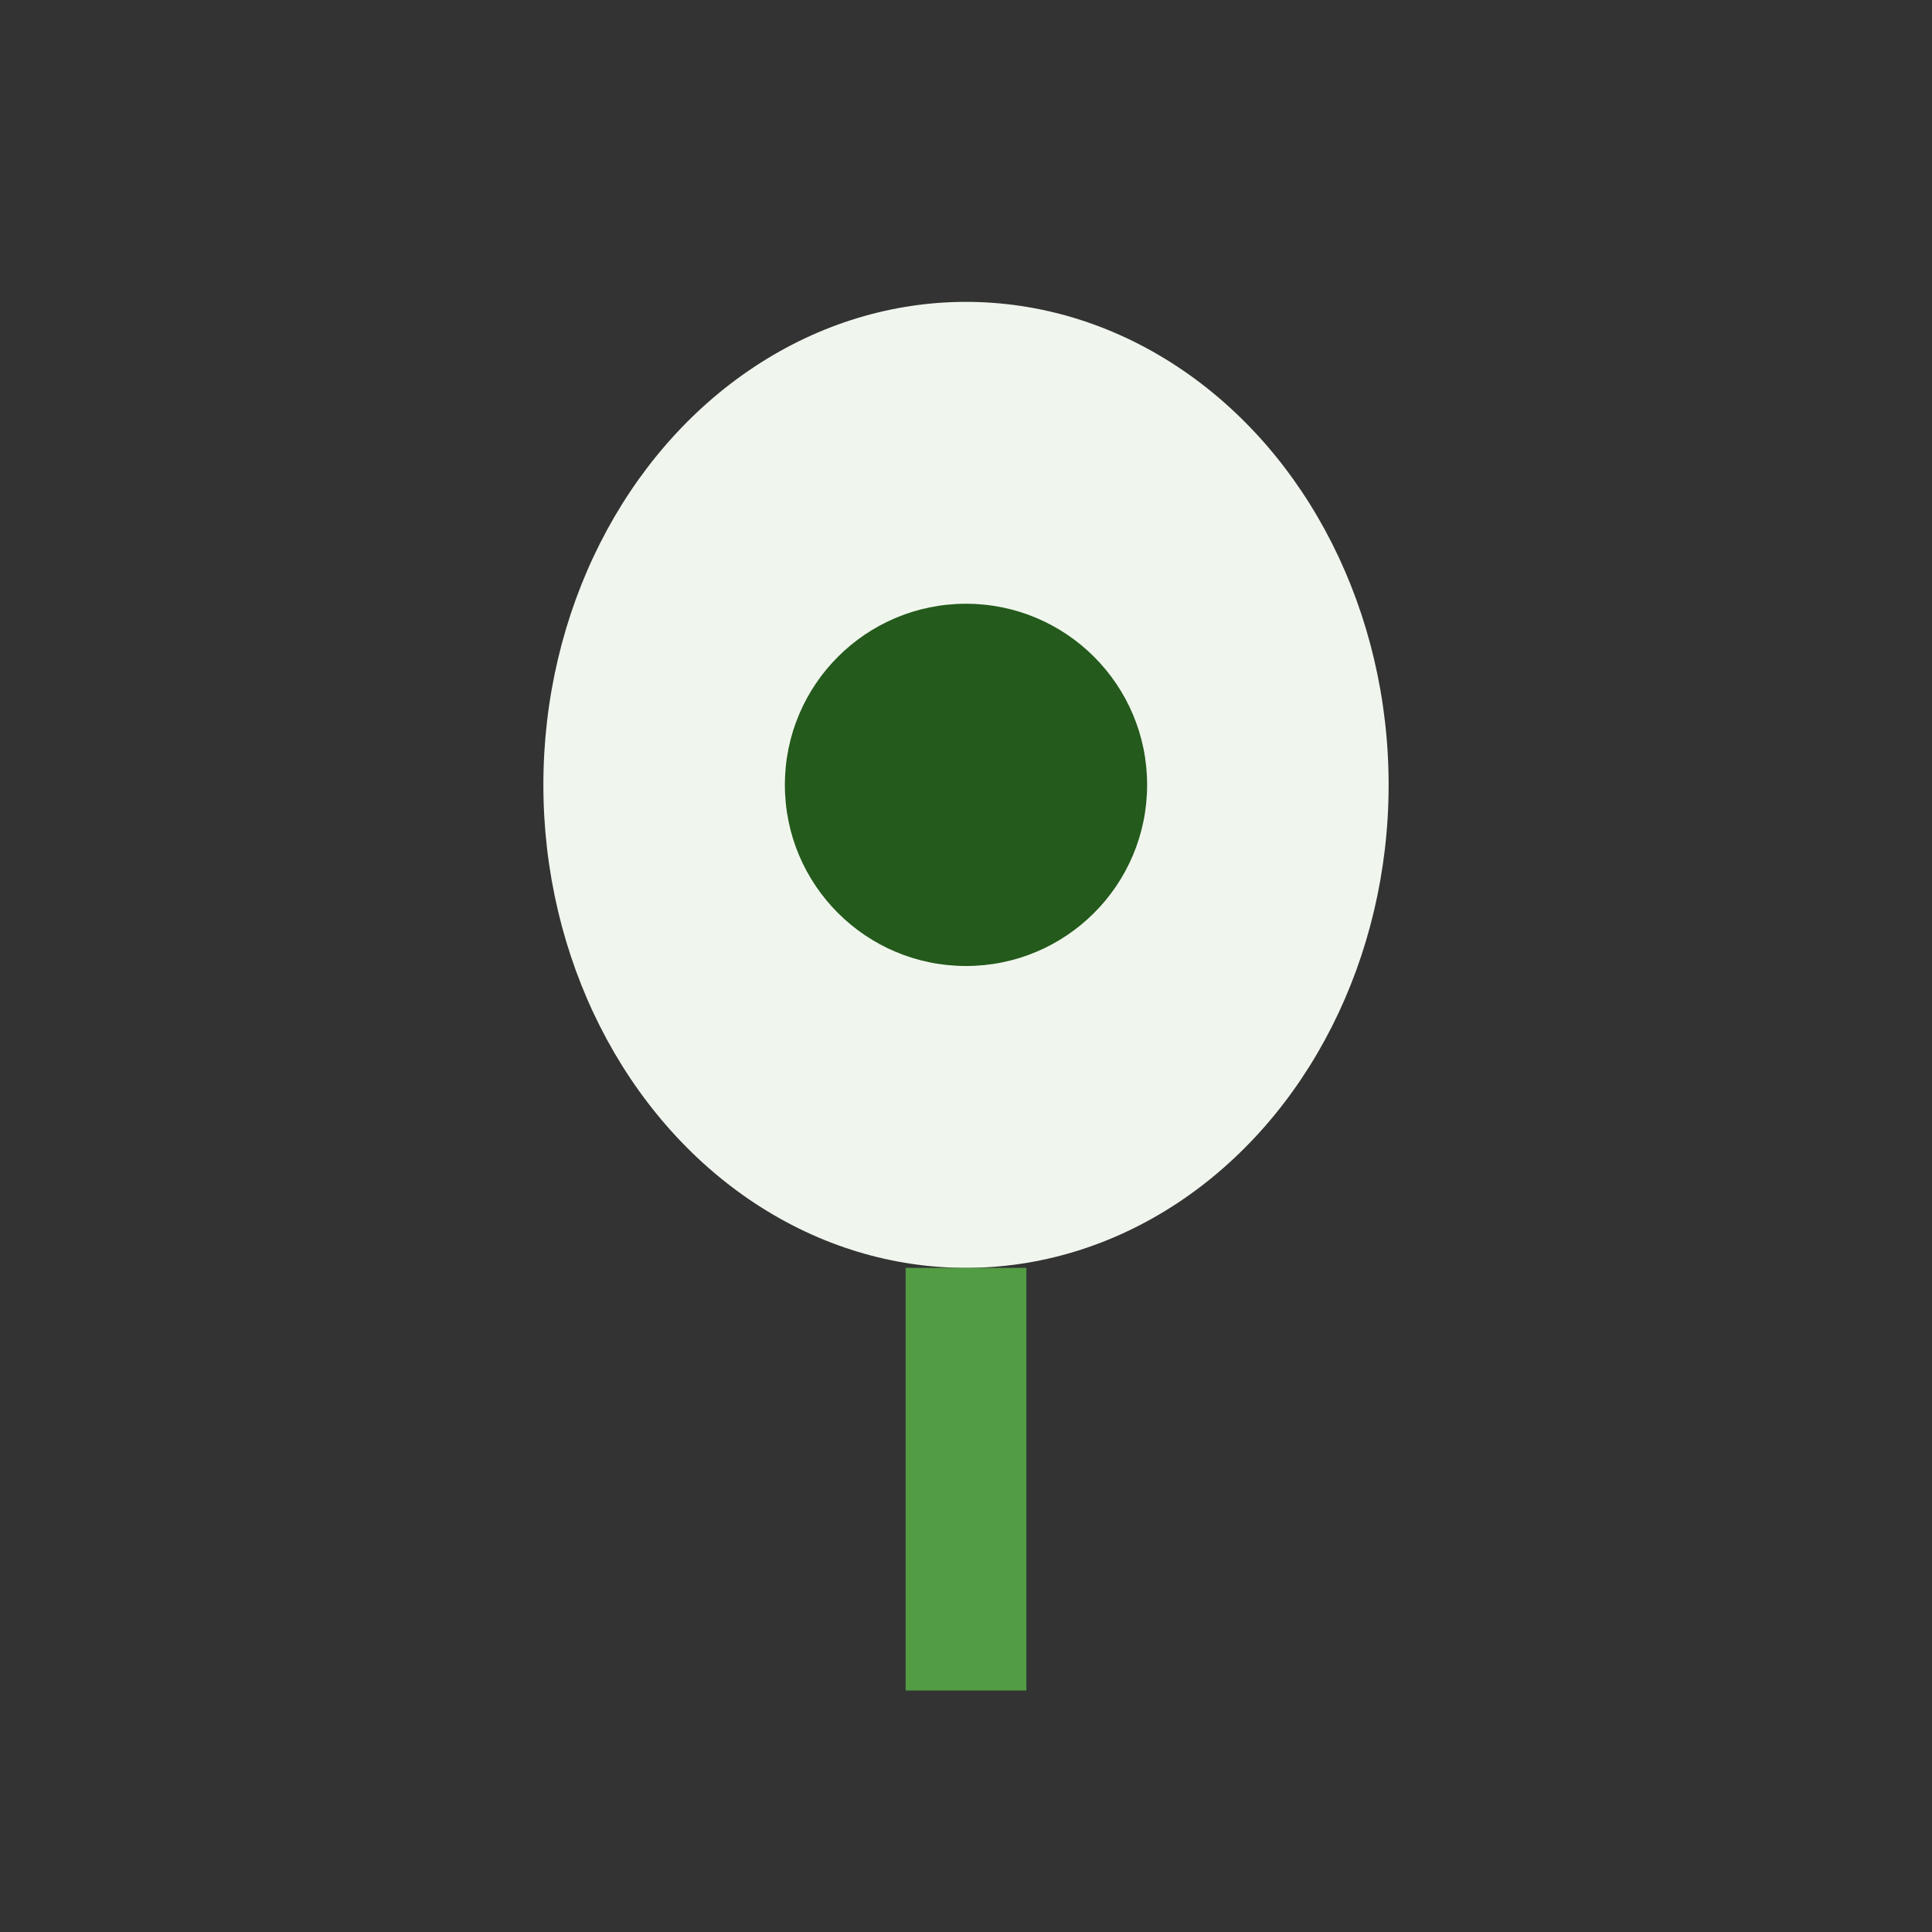 <?xml version="1.0" encoding="UTF-8"?>
<svg xmlns="http://www.w3.org/2000/svg" width="32" height="32" viewBox="0 0 32 32"><rect x="0" y="0" width="32" height="32" fill="#333333" stroke="none"/><ellipse cx="16" cy="13" rx="7" ry="8" fill="#F0F6ED"/><circle cx="16" cy="13" r="3" fill="#245A1C"/><path d="M16 21v7" stroke="#529C43" stroke-width="2"/></svg>